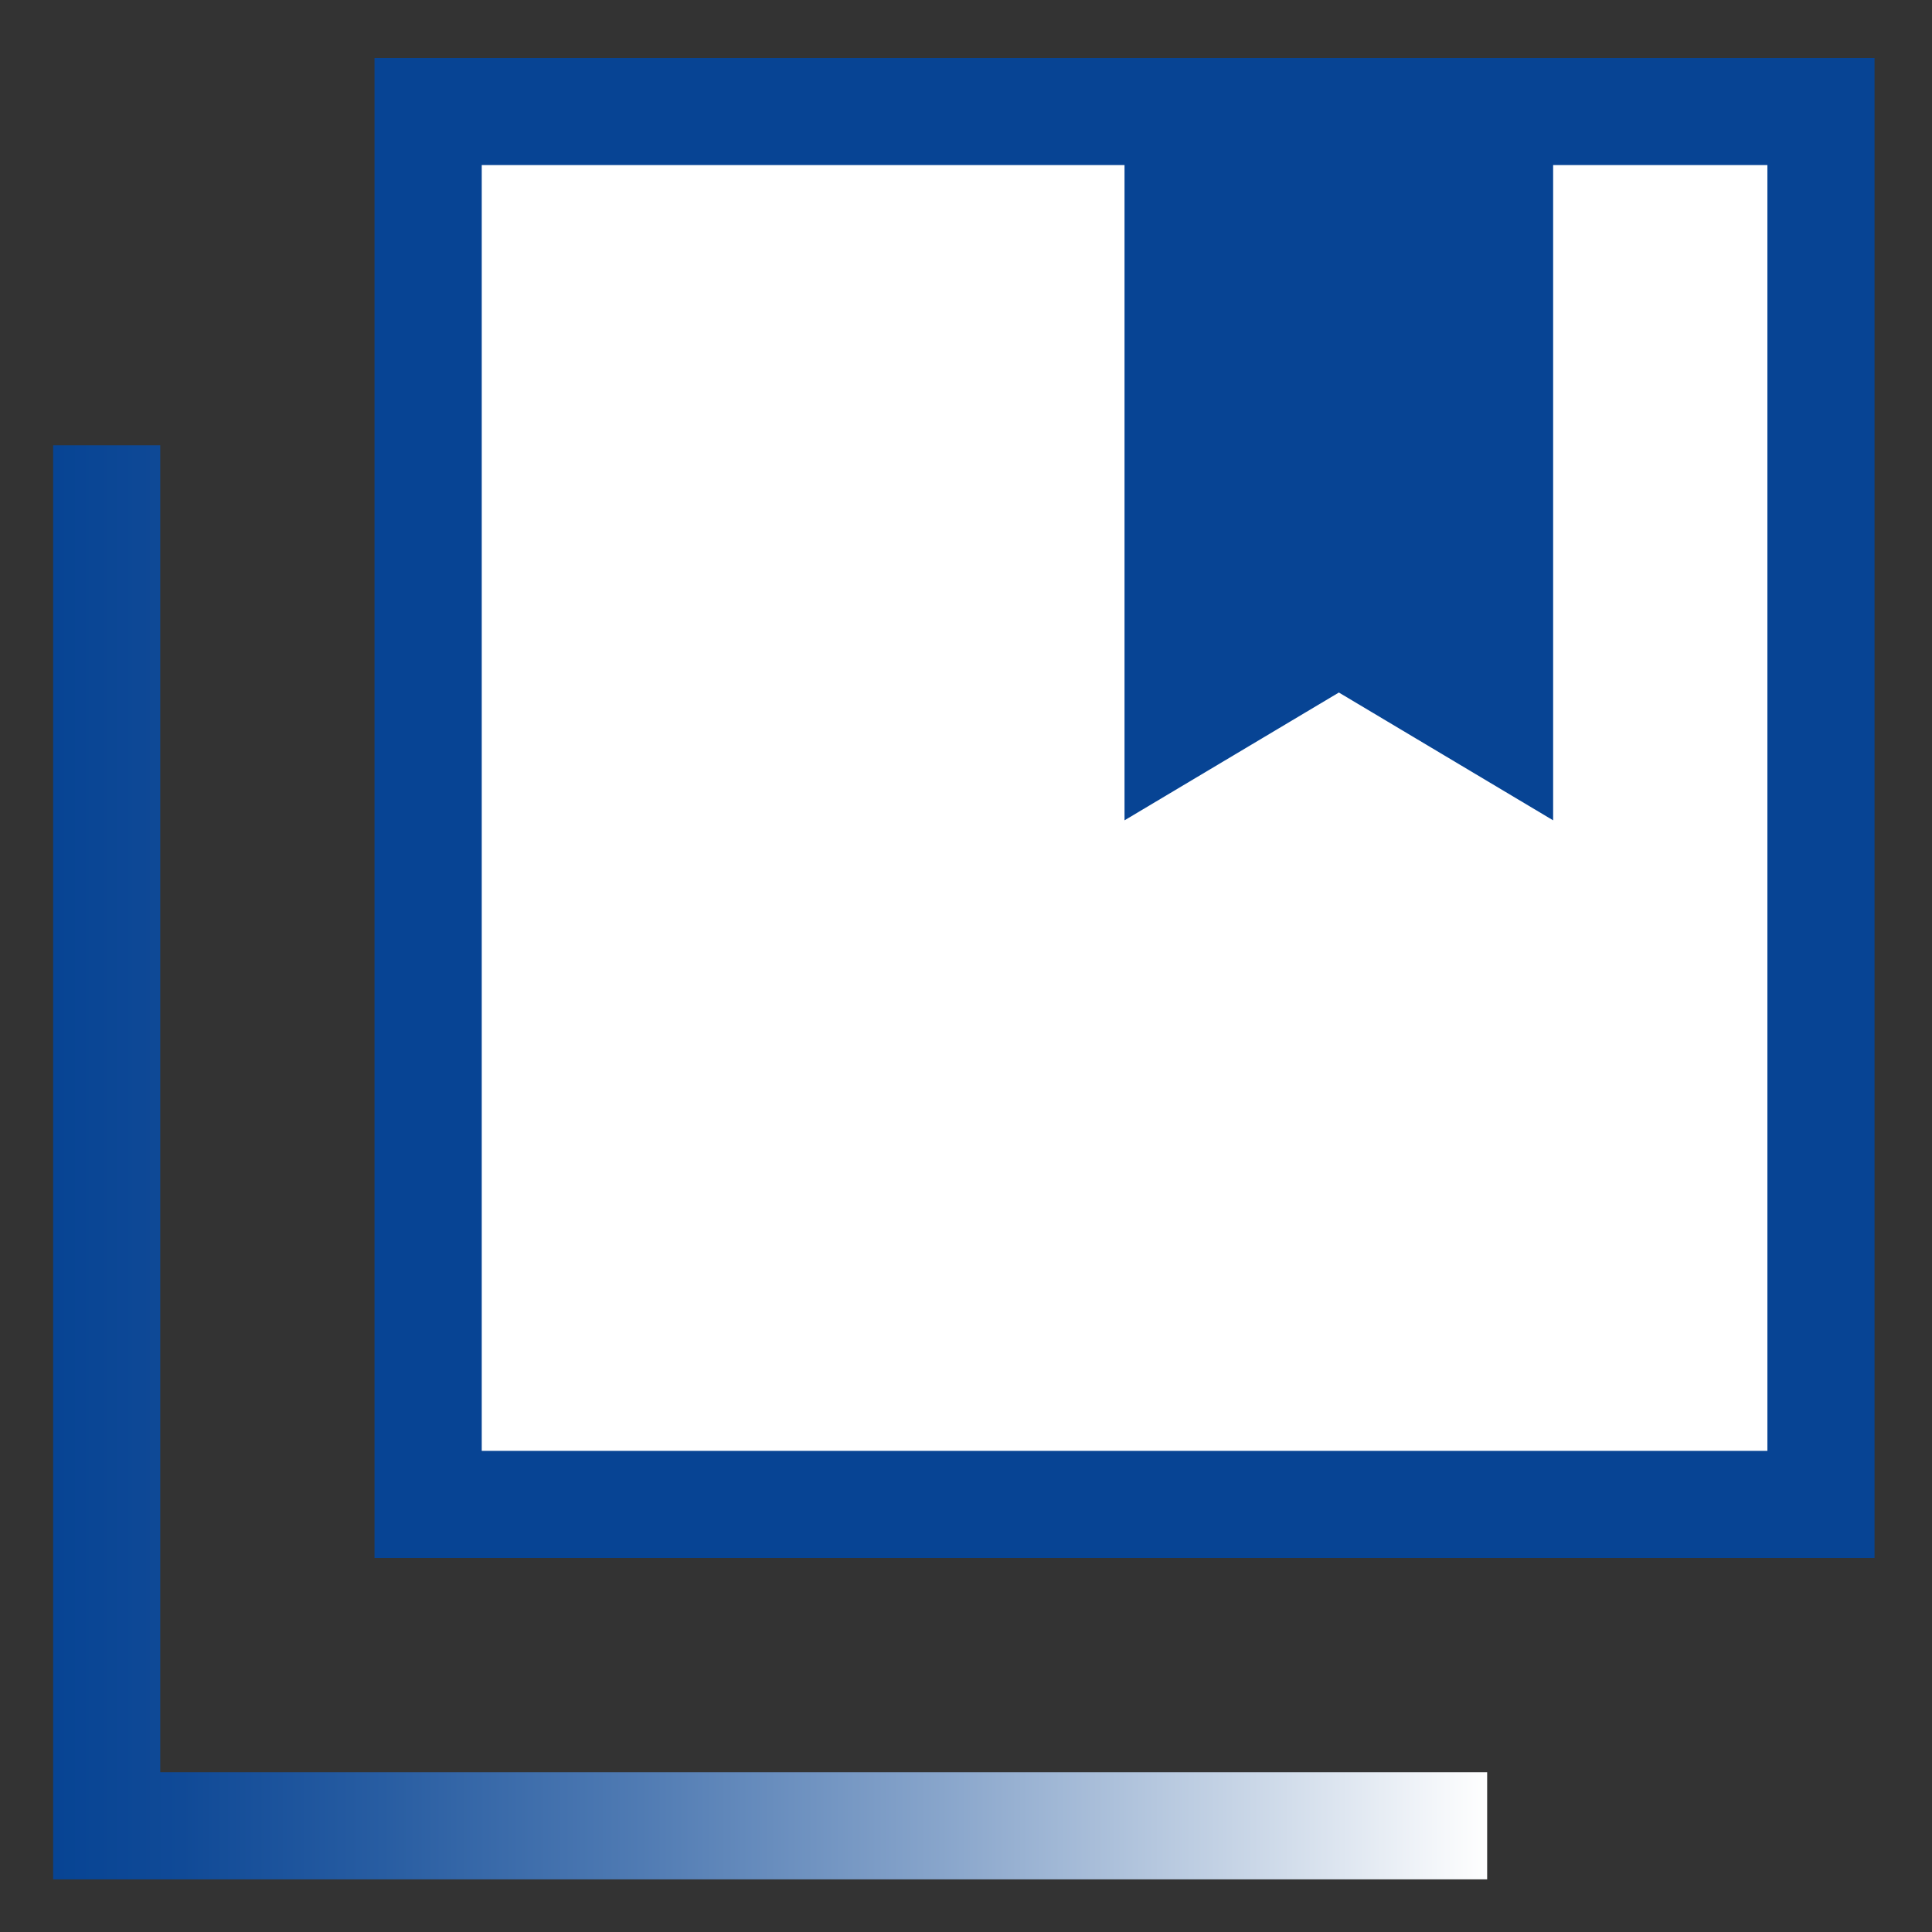 <?xml version="1.0" encoding="UTF-8"?>
<svg width="48" height="48" id="Layer_1" xmlns="http://www.w3.org/2000/svg" xmlns:xlink="http://www.w3.org/1999/xlink" viewBox="0 0 200 200">
  <rect x="0" y="0" width="200" height="200" fill="#333333" stroke="none"/>
  <defs>
    <style>
      .cls-1 {
        fill: #fff;
      }

      .cls-2 {
        fill: #074494;
      }

      .cls-3 {
        fill: #5f6368;
      }

      .cls-4 {
        fill: url(#linear-gradient);
      }
    </style>
    <linearGradient id="linear-gradient" x1="5.5" y1="120.33" x2="153.95" y2="120.33" gradientUnits="userSpaceOnUse">
      <stop offset="0" stop-color="#074494"/>
      <stop offset=".09" stop-color="#104a97"/>
      <stop offset=".23" stop-color="#285da2"/>
      <stop offset=".41" stop-color="#507bb3"/>
      <stop offset=".62" stop-color="#88a5cb"/>
      <stop offset=".85" stop-color="#cedae9"/>
      <stop offset="1" stop-color="#fff"/>
    </linearGradient>
  </defs>
  <rect class="cls-2" x="38.77" y="6" width="155.28" height="155.28"/>
  <polygon class="cls-1" points="49.87 150.19 182.96 150.19 182.96 17.09 160.78 17.09 160.78 84.92 138.6 71.69 116.41 84.92 116.41 17.09 49.87 17.09 49.87 150.19"/>
  <polygon class="cls-4" points="5.5 194.55 5.5 46.1 16.59 46.1 16.59 183.46 153.95 183.46 153.95 194.55 5.5 194.55"/>
  <polygon class="cls-3" points="116.41 84.92 138.6 71.69 160.78 84.92 138.6 71.69 116.41 84.92"/>
</svg>